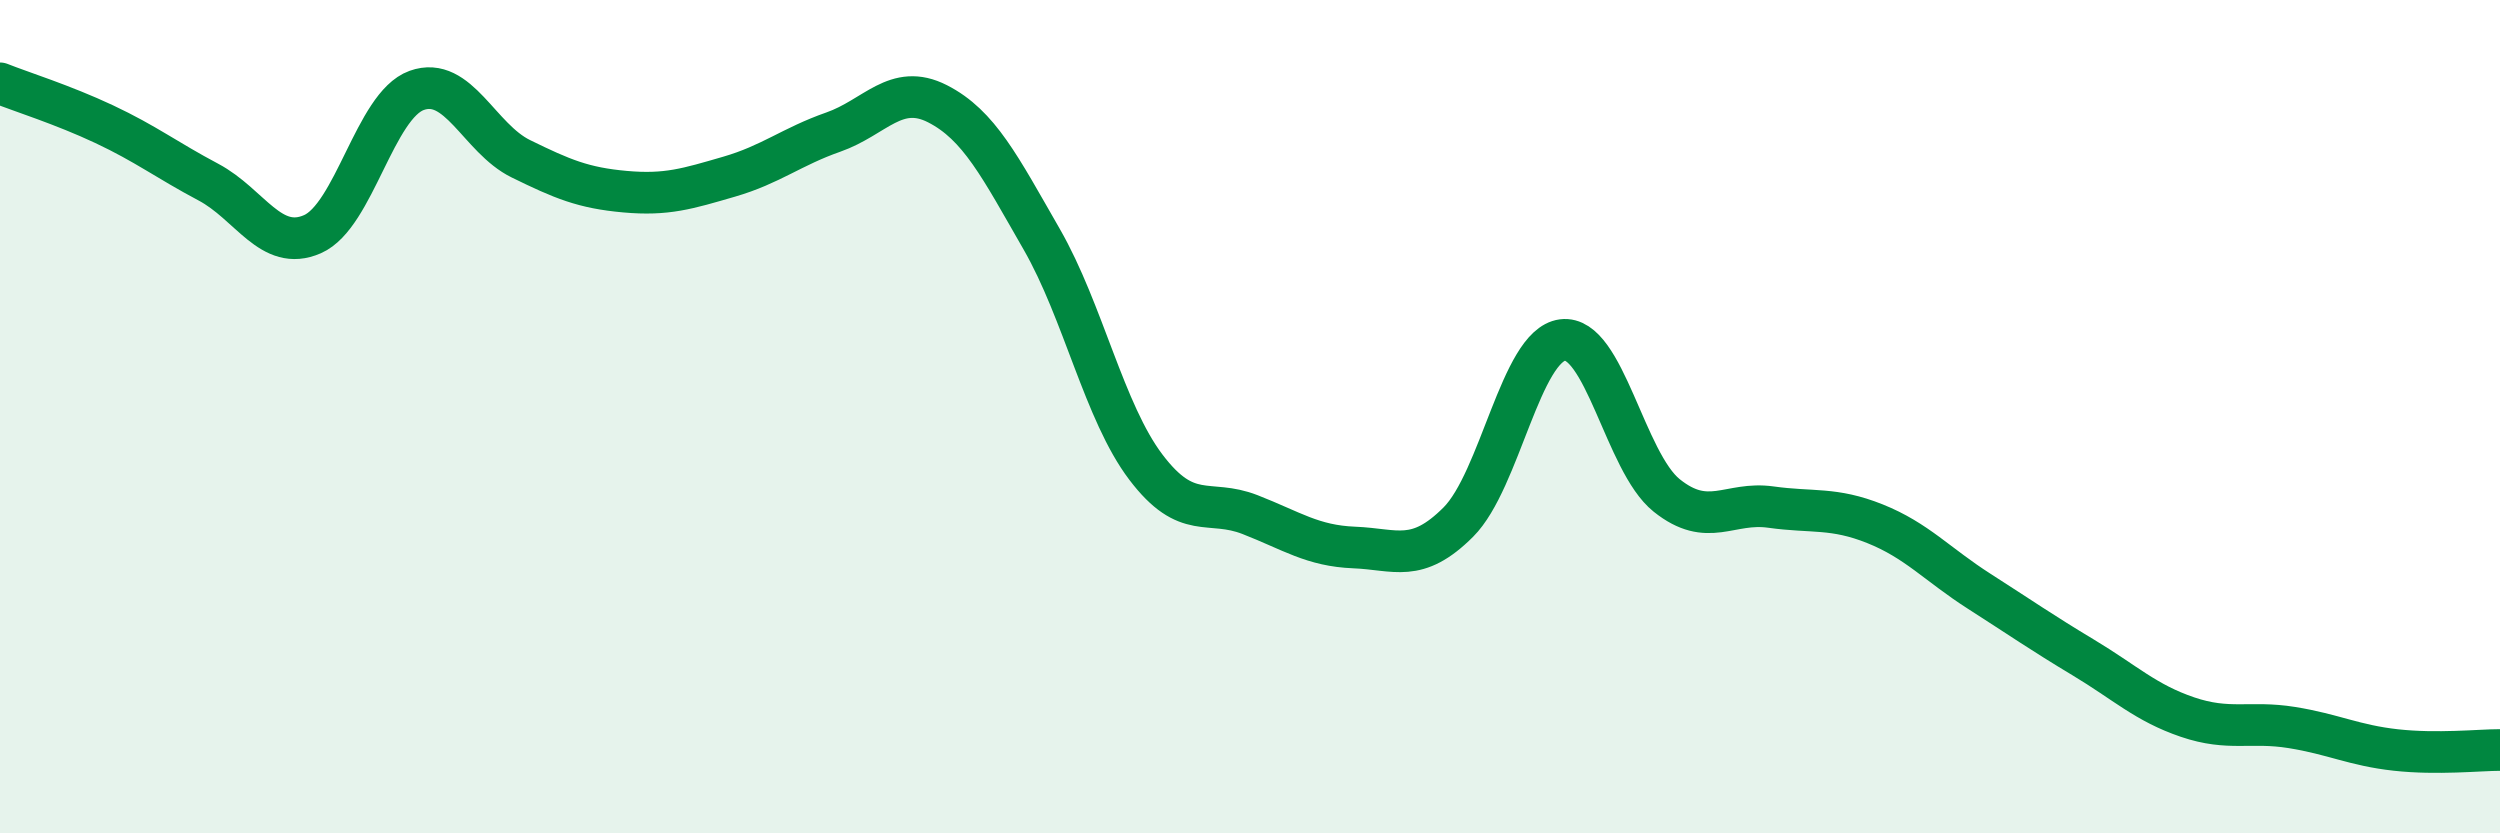 
    <svg width="60" height="20" viewBox="0 0 60 20" xmlns="http://www.w3.org/2000/svg">
      <path
        d="M 0,2 C 0.5,2.2 1.5,2.51 2.5,2.98 C 3.5,3.45 4,3.84 5,4.37 C 6,4.9 6.5,6.06 7.5,5.62 C 8.5,5.18 9,2.53 10,2.17 C 11,1.81 11.5,3.32 12.5,3.81 C 13.5,4.3 14,4.51 15,4.6 C 16,4.69 16.5,4.53 17.5,4.24 C 18.5,3.95 19,3.52 20,3.17 C 21,2.82 21.5,1.98 22.5,2.49 C 23.5,3 24,4 25,5.74 C 26,7.48 26.5,9.89 27.5,11.21 C 28.5,12.53 29,11.96 30,12.35 C 31,12.74 31.5,13.1 32.5,13.14 C 33.5,13.18 34,13.53 35,12.53 C 36,11.53 36.5,8.29 37.5,8.16 C 38.5,8.03 39,11.09 40,11.89 C 41,12.69 41.5,12.03 42.5,12.17 C 43.5,12.31 44,12.17 45,12.57 C 46,12.97 46.5,13.55 47.5,14.19 C 48.5,14.83 49,15.18 50,15.78 C 51,16.38 51.5,16.87 52.5,17.21 C 53.5,17.55 54,17.3 55,17.46 C 56,17.62 56.5,17.89 57.5,18 C 58.5,18.11 59.5,18 60,18L60 20L0 20Z"
        fill="#008740"
        opacity="0.1"
        stroke-linecap="round"
        stroke-linejoin="round"
      />
      <path
        d="M 0,2 C 0.5,2.2 1.5,2.51 2.5,2.98 C 3.5,3.45 4,3.84 5,4.37 C 6,4.9 6.5,6.06 7.5,5.62 C 8.5,5.18 9,2.53 10,2.17 C 11,1.81 11.5,3.32 12.5,3.81 C 13.5,4.3 14,4.51 15,4.6 C 16,4.69 16.5,4.53 17.5,4.24 C 18.5,3.95 19,3.52 20,3.17 C 21,2.82 21.5,1.98 22.5,2.49 C 23.5,3 24,4 25,5.74 C 26,7.48 26.5,9.89 27.5,11.21 C 28.5,12.53 29,11.96 30,12.35 C 31,12.74 31.5,13.1 32.5,13.14 C 33.5,13.18 34,13.53 35,12.53 C 36,11.53 36.5,8.29 37.5,8.16 C 38.5,8.03 39,11.09 40,11.89 C 41,12.69 41.5,12.03 42.5,12.17 C 43.5,12.31 44,12.17 45,12.57 C 46,12.97 46.5,13.55 47.5,14.19 C 48.5,14.83 49,15.18 50,15.78 C 51,16.38 51.5,16.87 52.5,17.21 C 53.5,17.55 54,17.3 55,17.46 C 56,17.62 56.5,17.89 57.5,18 C 58.5,18.11 59.5,18 60,18"
        stroke="#008740"
        stroke-width="1"
        fill="none"
        stroke-linecap="round"
        stroke-linejoin="round"
      />
    </svg>
  